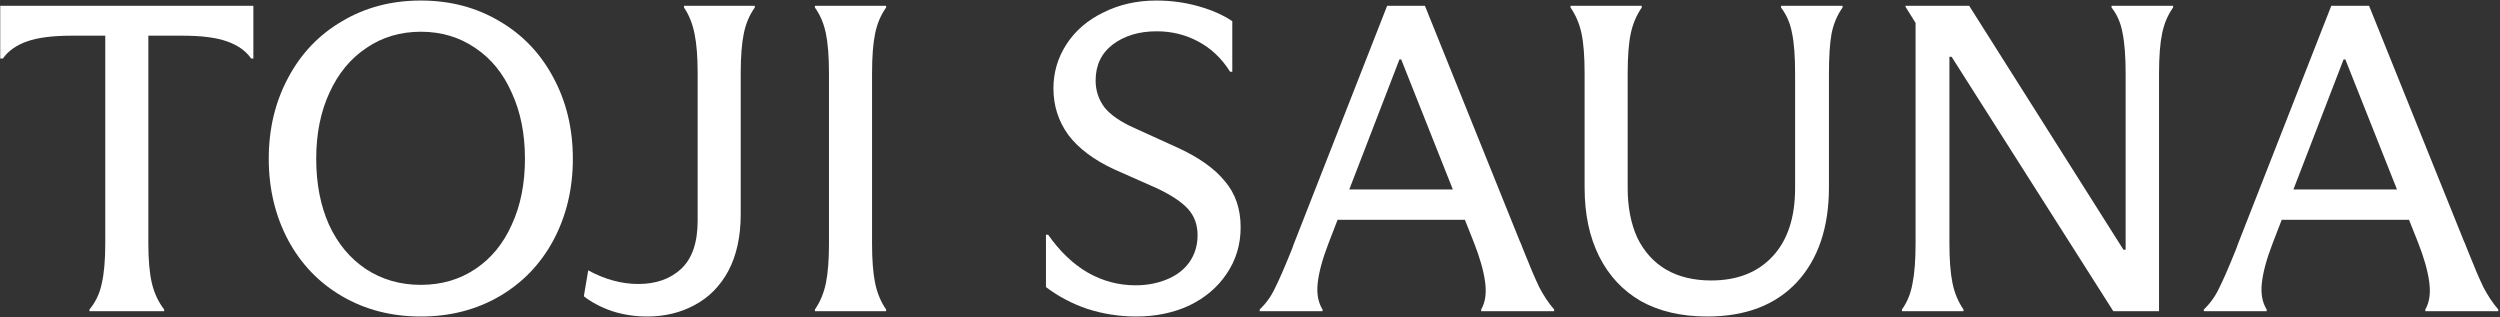 <svg width="512" height="65" viewBox="0 0 512 65" fill="none" xmlns="http://www.w3.org/2000/svg">
<rect x="0" y="0" width="512" height="65" fill="#333333" stroke="none"/>
<path d="M451.346 63.38C452.666 62.12 453.716 60.65 454.496 58.969C455.336 57.289 456.386 54.889 457.646 51.77C457.766 51.469 457.886 51.169 458.006 50.87C458.126 50.51 458.246 50.179 458.366 49.88L477.446 1.189H485.186L504.626 49.429C504.806 49.789 504.956 50.15 505.076 50.51C505.196 50.809 505.316 51.109 505.436 51.41C506.696 54.59 507.746 57.05 508.586 58.789C509.486 60.529 510.506 62.059 511.646 63.38V63.739H496.706V63.38C497.546 61.94 497.816 60.08 497.516 57.8C497.216 55.52 496.466 52.849 495.266 49.789L480.326 12.169H479.966L465.386 49.969C464.186 53.09 463.466 55.76 463.226 57.98C462.986 60.139 463.316 61.94 464.216 63.38V63.739H451.346V63.38ZM464.936 45.02V38.809H494.996V45.02H464.936Z" fill="white"/>
<path d="M389.52 63.38C390.6 61.88 391.32 60.109 391.68 58.069C392.1 56.029 392.31 53.27 392.31 49.789V4.699L390.24 1.369V1.189H403.29L434.88 51.139H435.33V15.05C435.33 11.569 435.12 8.809 434.7 6.769C434.34 4.729 433.59 2.989 432.45 1.549V1.189H445.05V1.549C443.97 3.049 443.22 4.819 442.8 6.859C442.38 8.899 442.17 11.63 442.17 15.05V63.739H432.81L399.69 11.63H399.24V49.789C399.24 53.209 399.45 55.94 399.87 57.98C400.29 60.02 401.04 61.819 402.12 63.38V63.739H389.52V63.38Z" fill="white"/>
<path d="M349.637 64.82C344.357 64.82 339.827 63.77 336.047 61.669C332.327 59.51 329.477 56.45 327.497 52.489C325.517 48.529 324.527 43.849 324.527 38.45V15.05C324.527 11.569 324.317 8.839 323.897 6.859C323.477 4.879 322.727 3.109 321.647 1.549V1.189H336.227V1.549C335.147 3.109 334.397 4.879 333.977 6.859C333.557 8.839 333.347 11.569 333.347 15.05V38.45C333.347 42.41 334.007 45.83 335.327 48.709C336.707 51.529 338.657 53.69 341.177 55.19C343.757 56.69 346.847 57.44 350.447 57.44C355.787 57.44 359.987 55.789 363.047 52.489C366.107 49.19 367.637 44.539 367.637 38.539V15.05C367.637 11.509 367.427 8.749 367.007 6.769C366.647 4.789 365.897 3.049 364.757 1.549V1.189H377.357V1.549C376.277 3.049 375.527 4.819 375.107 6.859C374.747 8.839 374.567 11.6 374.567 15.139V38.359C374.567 46.58 372.377 53.059 367.997 57.8C363.617 62.48 357.497 64.82 349.637 64.82Z" fill="white"/>
<path d="M257.986 63.38C259.306 62.12 260.356 60.65 261.136 58.969C261.976 57.289 263.026 54.889 264.286 51.77C264.406 51.469 264.526 51.169 264.646 50.87C264.766 50.51 264.886 50.179 265.006 49.88L284.086 1.189H291.826L311.266 49.429C311.446 49.789 311.596 50.15 311.716 50.51C311.836 50.809 311.956 51.109 312.076 51.41C313.336 54.59 314.386 57.05 315.226 58.789C316.126 60.529 317.146 62.059 318.286 63.38V63.739H303.346V63.38C304.186 61.94 304.456 60.08 304.156 57.8C303.856 55.52 303.106 52.849 301.906 49.789L286.966 12.169H286.606L272.026 49.969C270.826 53.09 270.106 55.76 269.866 57.98C269.626 60.139 269.956 61.94 270.856 63.38V63.739H257.986V63.38ZM271.576 45.02V38.809H301.636V45.02H271.576Z" fill="white"/>
<path d="M232.663 64.82C229.303 64.82 226.003 64.31 222.763 63.29C219.583 62.21 216.733 60.71 214.213 58.79V48.08H214.663C217.063 51.5 219.763 54.08 222.763 55.82C225.823 57.56 229.093 58.43 232.573 58.43C234.853 58.43 236.953 58.04 238.873 57.26C240.853 56.48 242.413 55.31 243.553 53.75C244.693 52.13 245.263 50.27 245.263 48.17C245.263 46.01 244.603 44.21 243.283 42.77C241.963 41.33 239.833 39.92 236.893 38.54L228.163 34.67C224.023 32.75 220.903 30.41 218.803 27.65C216.763 24.83 215.743 21.65 215.743 18.11C215.743 14.81 216.643 11.78 218.443 9.02C220.243 6.26 222.763 4.1 226.003 2.54C229.243 0.92 232.843 0.11 236.803 0.11C239.803 0.11 242.683 0.5 245.443 1.28C248.203 2.06 250.513 3.08 252.373 4.34V14.69H251.923C250.183 11.93 247.993 9.86 245.353 8.48C242.773 7.1 239.953 6.41 236.893 6.41C233.293 6.41 230.293 7.31 227.893 9.11C225.553 10.91 224.383 13.37 224.383 16.49C224.383 18.53 224.983 20.36 226.183 21.98C227.443 23.54 229.483 24.95 232.303 26.21L241.213 30.26C245.533 32.24 248.743 34.52 250.843 37.1C253.003 39.62 254.083 42.77 254.083 46.55C254.083 50.09 253.123 53.27 251.203 56.09C249.343 58.85 246.793 61.01 243.553 62.57C240.313 64.07 236.683 64.82 232.663 64.82Z" fill="white"/>
<path d="M166.895 63.38C167.975 61.819 168.725 60.02 169.145 57.98C169.565 55.94 169.775 53.239 169.775 49.88V15.05C169.775 11.63 169.565 8.899 169.145 6.859C168.725 4.819 167.975 3.049 166.895 1.549V1.189H181.475V1.549C180.395 3.049 179.645 4.819 179.225 6.859C178.805 8.899 178.595 11.63 178.595 15.05V49.88C178.595 53.239 178.805 55.94 179.225 57.98C179.645 60.02 180.395 61.819 181.475 63.38V63.739H166.895V63.38Z" fill="white"/>
<path d="M132.529 64.82C130.069 64.82 127.699 64.46 125.419 63.739C123.139 62.959 121.189 61.94 119.569 60.679L120.469 55.37C123.889 57.23 127.309 58.16 130.729 58.16C134.329 58.16 137.239 57.139 139.459 55.099C141.739 52.999 142.879 49.7 142.879 45.2V14.96C142.879 11.659 142.669 8.989 142.249 6.949C141.829 4.849 141.109 3.049 140.089 1.549V1.189H154.579V1.549C153.499 3.049 152.749 4.819 152.329 6.859C151.909 8.899 151.699 11.6 151.699 14.96V43.849C151.699 48.41 150.859 52.279 149.179 55.459C147.499 58.58 145.189 60.919 142.249 62.48C139.369 64.04 136.129 64.82 132.529 64.82Z" fill="white"/>
<path d="M86.181 64.82C80.181 64.82 74.811 63.44 70.071 60.68C65.331 57.92 61.641 54.08 59.001 49.16C56.361 44.18 55.041 38.63 55.041 32.51C55.041 26.39 56.361 20.87 59.001 15.95C61.641 10.97 65.331 7.1 70.071 4.34C74.811 1.52 80.181 0.11 86.181 0.11C92.181 0.11 97.551 1.52 102.291 4.34C107.031 7.1 110.721 10.97 113.361 15.95C116.001 20.87 117.321 26.39 117.321 32.51C117.321 38.63 116.001 44.18 113.361 49.16C110.721 54.08 107.031 57.92 102.291 60.68C97.551 63.44 92.181 64.82 86.181 64.82ZM86.181 58.34C90.381 58.34 94.101 57.26 97.341 55.1C100.581 52.94 103.071 49.91 104.811 46.01C106.611 42.11 107.511 37.61 107.511 32.51C107.511 27.41 106.611 22.91 104.811 19.01C103.071 15.05 100.581 11.99 97.341 9.83C94.101 7.61 90.381 6.5 86.181 6.5C81.981 6.5 78.261 7.61 75.021 9.83C71.781 11.99 69.261 15.05 67.461 19.01C65.661 22.91 64.761 27.41 64.761 32.51C64.761 37.61 65.631 42.11 67.371 46.01C69.171 49.91 71.691 52.94 74.931 55.1C78.231 57.26 81.981 58.34 86.181 58.34Z" fill="white"/>
<path d="M18.32 63.38C19.58 61.88 20.42 60.109 20.84 58.069C21.32 56.029 21.56 53.27 21.56 49.789V7.309H14.63C10.79 7.309 7.76 7.699 5.54 8.479C3.32 9.259 1.67 10.43 0.59 11.989H0.05V1.189H51.89V11.989H51.44C50.36 10.43 48.71 9.259 46.49 8.479C44.33 7.699 41.3 7.309 37.4 7.309H30.38V49.789C30.38 53.209 30.62 55.94 31.1 57.98C31.58 60.02 32.42 61.819 33.62 63.38V63.739H18.32V63.38Z" fill="white"/>
</svg>
